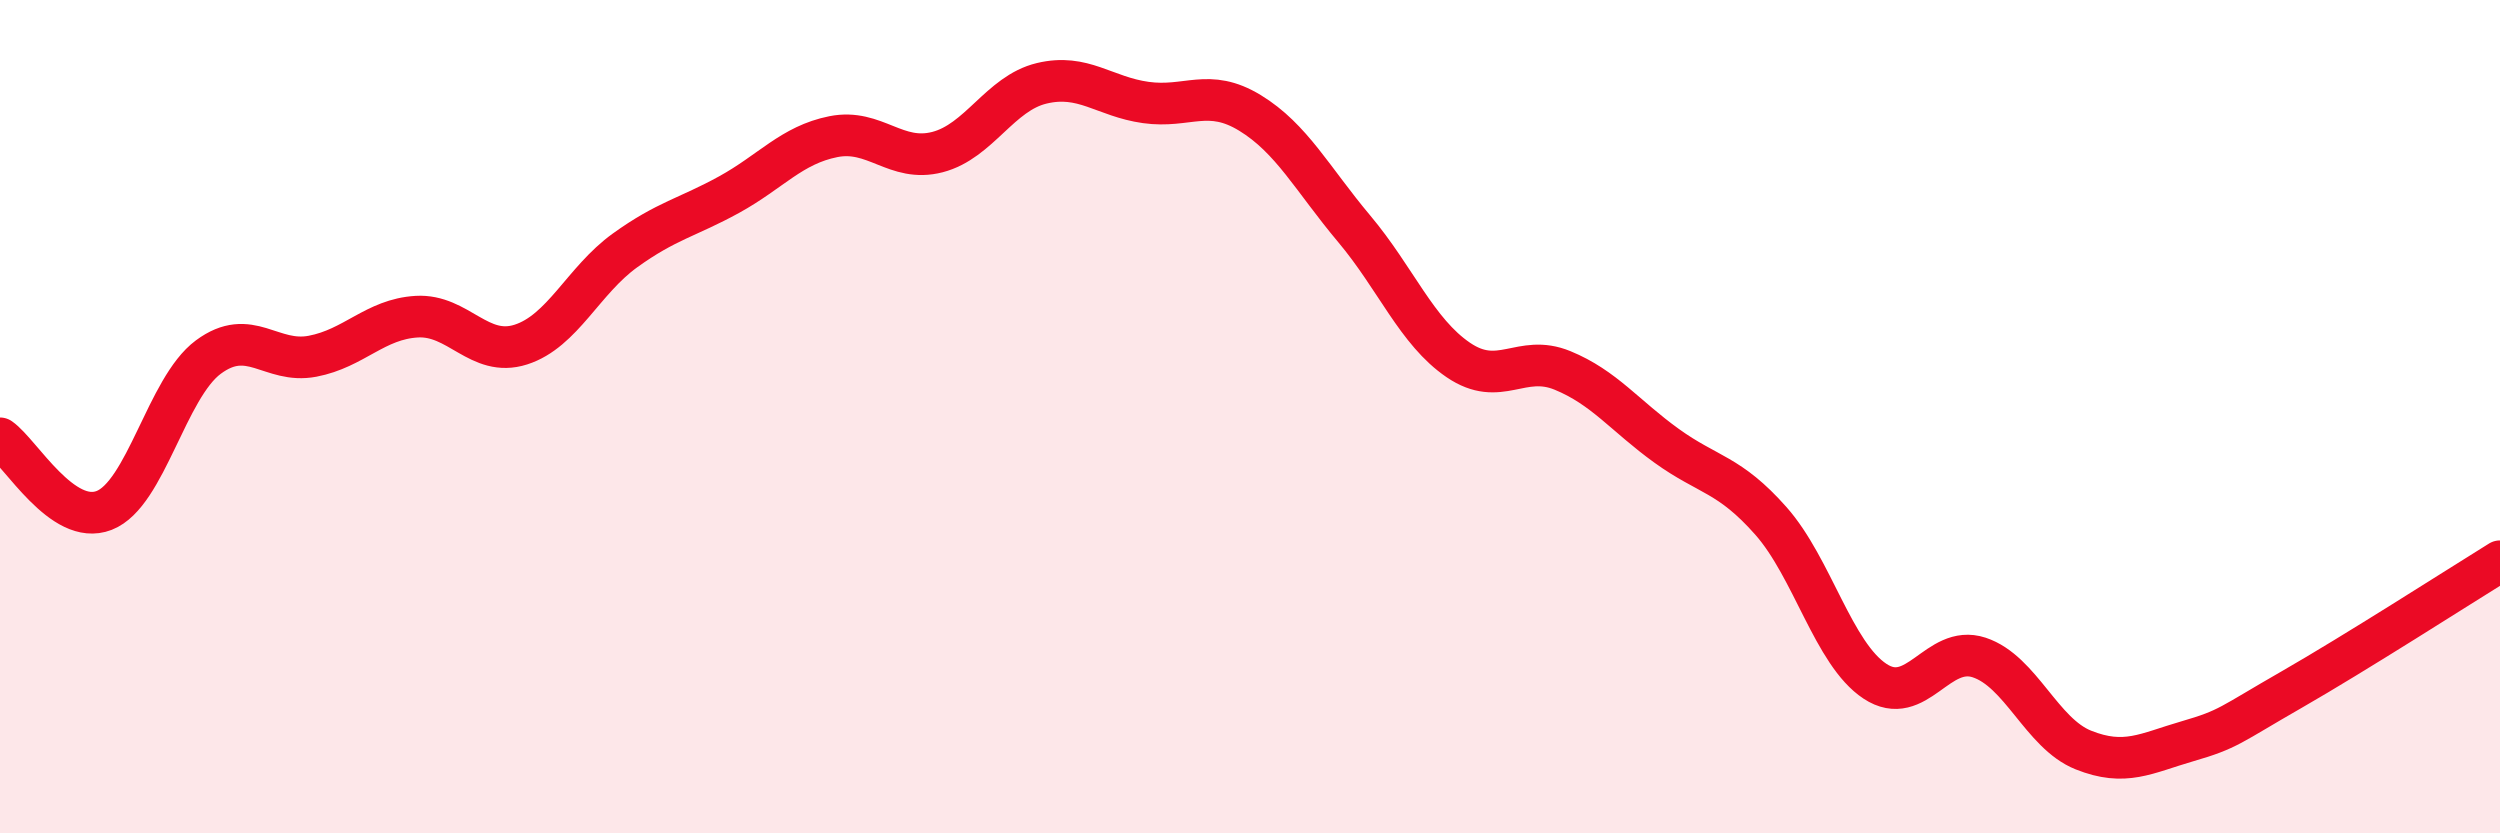 
    <svg width="60" height="20" viewBox="0 0 60 20" xmlns="http://www.w3.org/2000/svg">
      <path
        d="M 0,10.52 C 0.5,10.87 1.5,12.64 2.5,12.25 C 3.5,11.86 4,9.31 5,8.57 C 6,7.83 6.5,8.74 7.5,8.55 C 8.5,8.36 9,7.66 10,7.6 C 11,7.54 11.5,8.59 12.5,8.27 C 13.5,7.95 14,6.73 15,6.01 C 16,5.29 16.5,5.22 17.5,4.67 C 18.5,4.12 19,3.48 20,3.28 C 21,3.08 21.5,3.91 22.5,3.65 C 23.5,3.39 24,2.24 25,2 C 26,1.76 26.5,2.32 27.5,2.46 C 28.5,2.6 29,2.1 30,2.71 C 31,3.32 31.5,4.3 32.5,5.49 C 33.5,6.68 34,7.96 35,8.64 C 36,9.32 36.5,8.48 37.5,8.89 C 38.5,9.3 39,9.98 40,10.7 C 41,11.42 41.5,11.37 42.5,12.5 C 43.5,13.63 44,15.69 45,16.35 C 46,17.01 46.5,15.45 47.5,15.78 C 48.5,16.11 49,17.6 50,18 C 51,18.4 51.5,18.08 52.5,17.79 C 53.5,17.5 53.5,17.41 55,16.55 C 56.5,15.69 59,14.09 60,13.47L60 20L0 20Z"
        fill="#EB0A25"
        opacity="0.1"
        stroke-linecap="round"
        stroke-linejoin="round"
      />
      <path
        d="M 0,10.52 C 0.5,10.87 1.5,12.64 2.5,12.25 C 3.5,11.86 4,9.31 5,8.57 C 6,7.83 6.5,8.74 7.5,8.55 C 8.5,8.36 9,7.66 10,7.6 C 11,7.54 11.5,8.59 12.5,8.27 C 13.5,7.95 14,6.73 15,6.01 C 16,5.29 16.5,5.22 17.5,4.67 C 18.5,4.12 19,3.48 20,3.28 C 21,3.08 21.5,3.91 22.5,3.65 C 23.5,3.39 24,2.24 25,2 C 26,1.76 26.5,2.32 27.5,2.46 C 28.5,2.6 29,2.1 30,2.71 C 31,3.32 31.5,4.3 32.5,5.49 C 33.5,6.68 34,7.96 35,8.64 C 36,9.32 36.5,8.48 37.5,8.89 C 38.5,9.3 39,9.98 40,10.7 C 41,11.42 41.5,11.37 42.5,12.5 C 43.5,13.63 44,15.69 45,16.35 C 46,17.01 46.5,15.45 47.5,15.78 C 48.5,16.11 49,17.6 50,18 C 51,18.4 51.5,18.08 52.5,17.79 C 53.5,17.5 53.5,17.41 55,16.55 C 56.5,15.69 59,14.09 60,13.47"
        stroke="#EB0A25"
        stroke-width="1"
        fill="none"
        stroke-linecap="round"
        stroke-linejoin="round"
      />
    </svg>
  